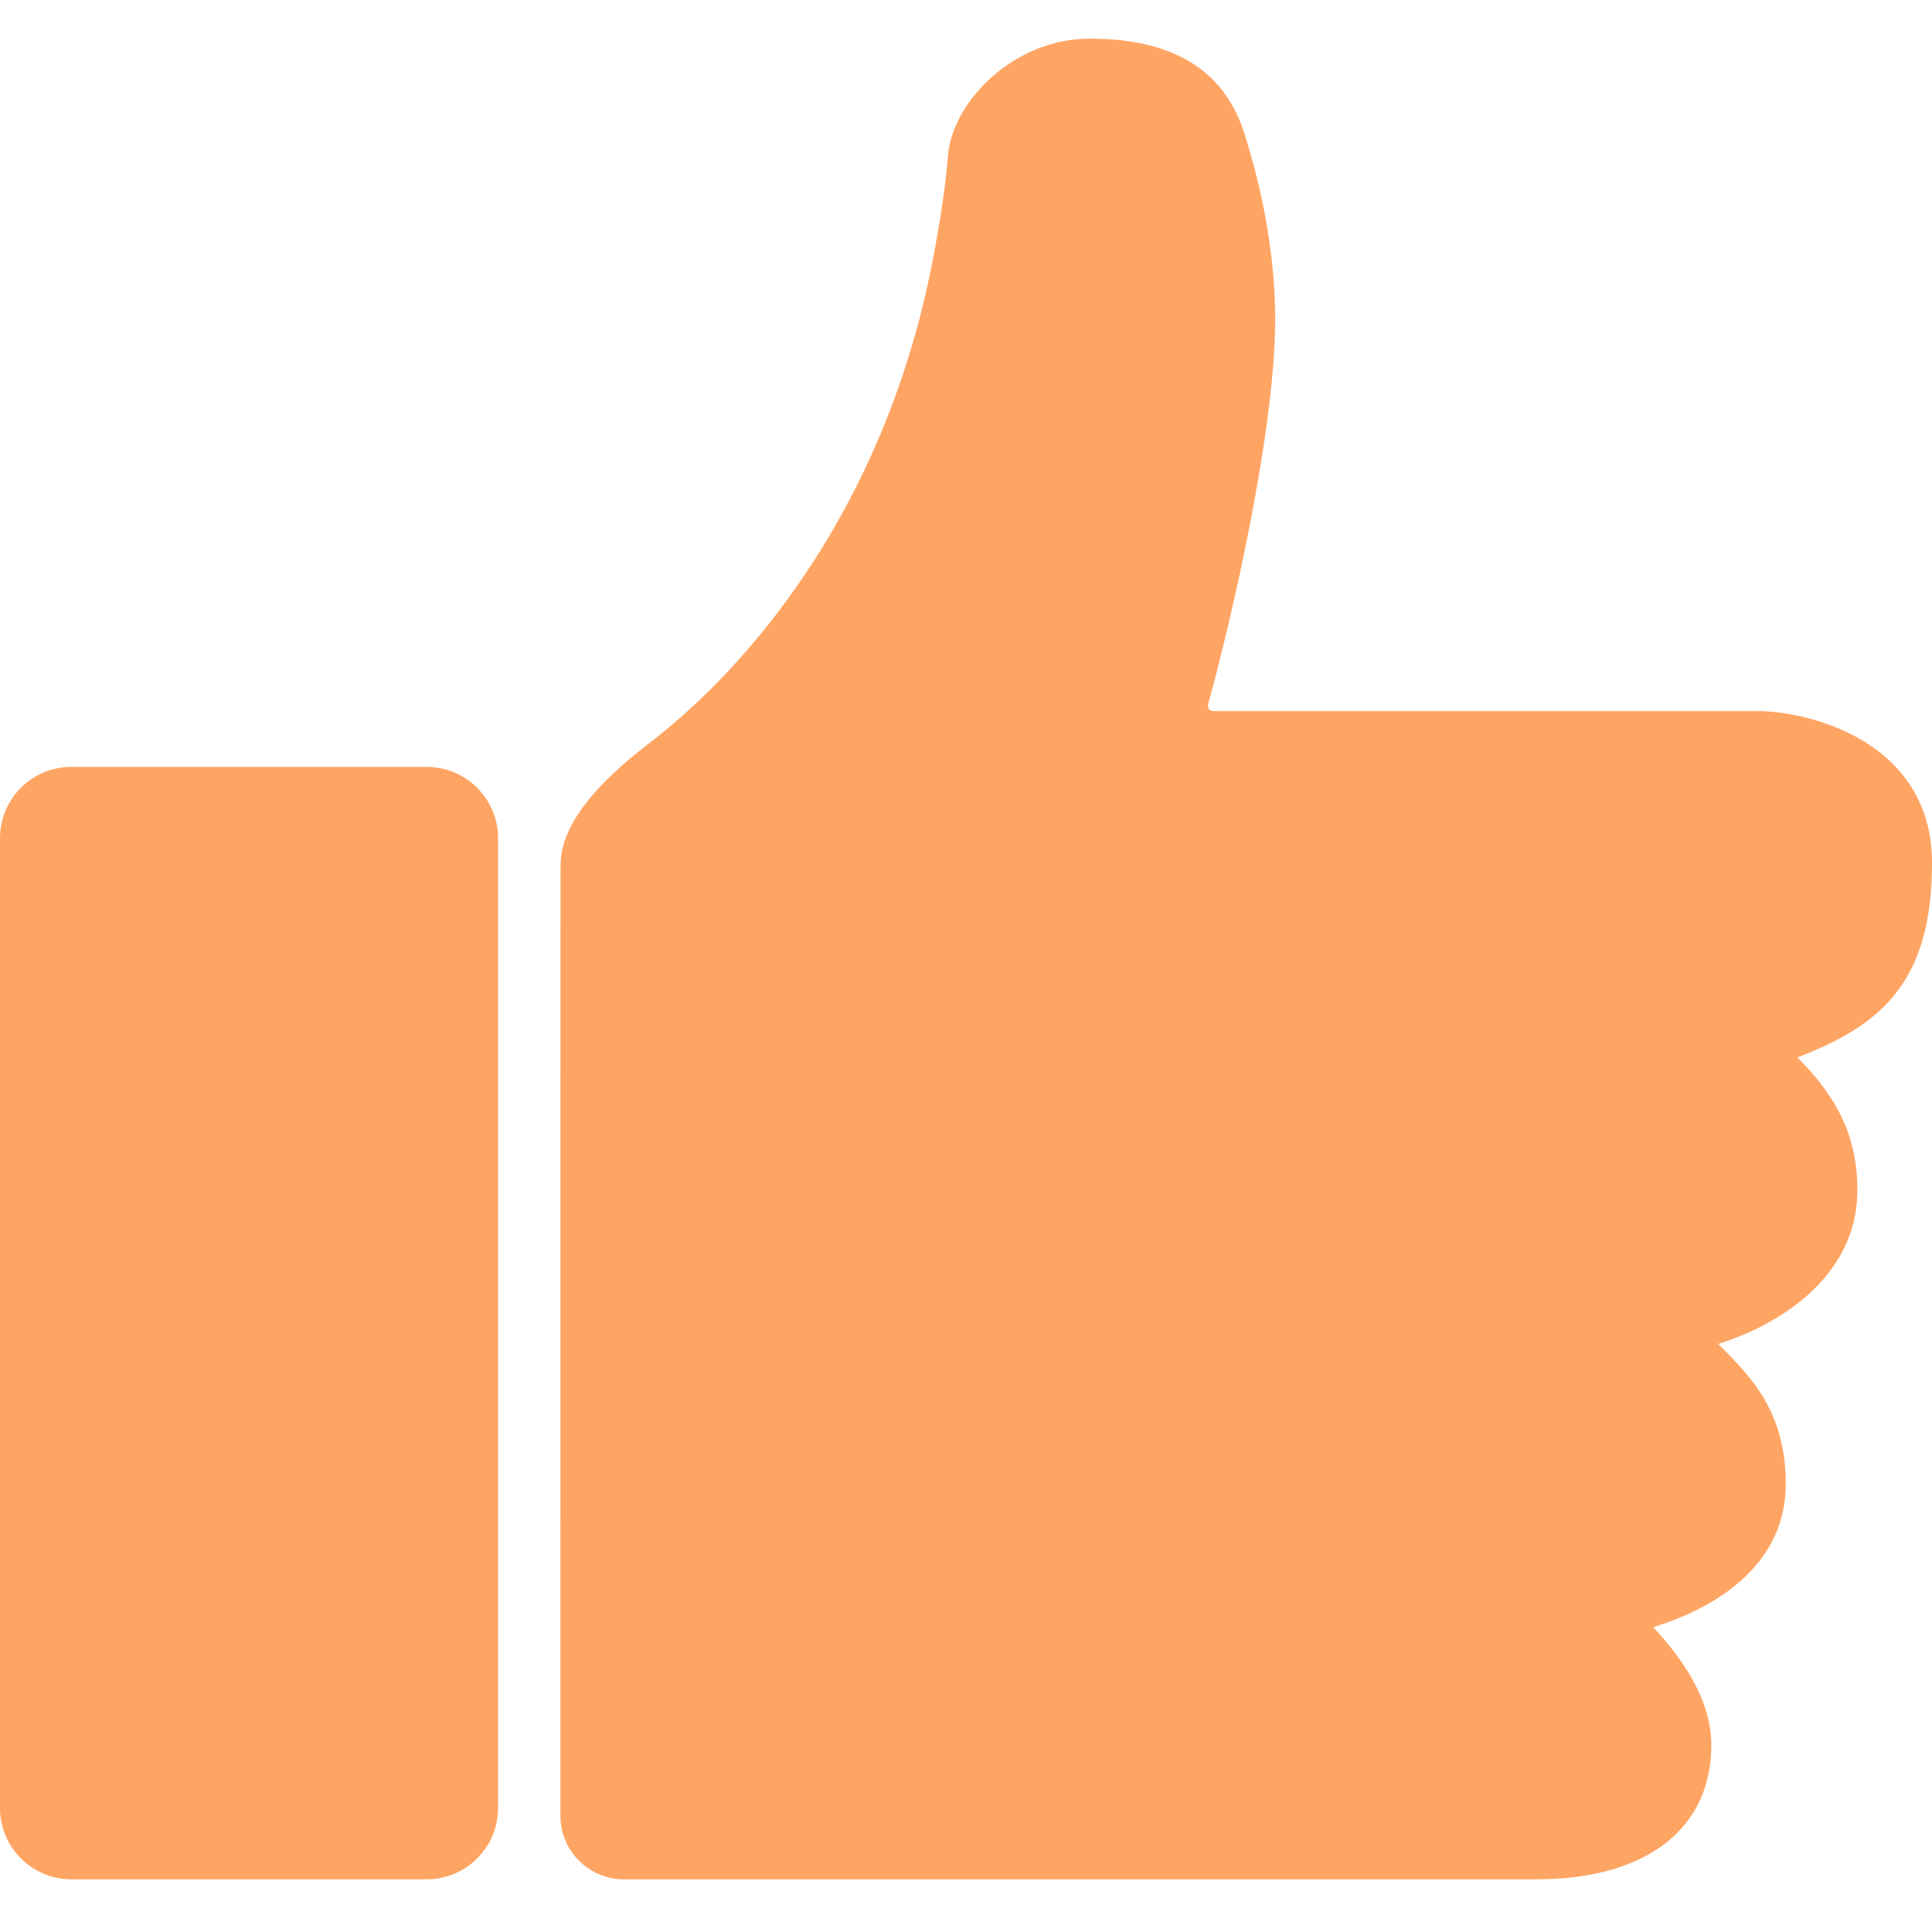 <svg width="100" height="100" viewBox="0 0 100 100" fill="none" xmlns="http://www.w3.org/2000/svg">
<path d="M79.589 97.273H32.285C30.491 97.273 29.02 95.813 29.008 94.018L29.013 44.88C29.008 44.339 29.108 43.801 29.313 43.294C29.764 42.167 30.769 40.646 33.587 38.48C36.567 36.188 38.981 33.485 40.904 30.824C44.635 25.653 47.093 19.677 48.289 13.413C48.636 11.592 48.936 9.715 49.065 8.069C49.284 5.257 52.486 2 56.394 2C60.934 2 63.411 3.797 64.394 6.867C65.381 9.948 65.933 13.062 65.999 16.044C66.13 21.923 63.672 32.329 62.531 36.454C62.502 36.564 62.541 36.649 62.578 36.698C62.617 36.747 62.687 36.808 62.802 36.808H91.017C93.435 36.808 100.001 38.263 100.001 44.673C100.001 50.886 97.317 53.088 93.035 54.731C94.613 56.335 96.217 58.395 96.134 61.814C96.035 65.817 92.555 68.427 88.934 69.561C90.525 71.169 92.431 72.961 92.431 76.816C92.431 80.784 89.178 83.11 85.568 84.222C87.089 85.841 88.605 88.022 88.579 90.378C88.522 95.191 84.489 97.273 79.589 97.273Z" fill="#FFA564"/>
<path d="M22.093 97.273H3.687C1.655 97.273 0 95.618 0 93.584V43.383C0 41.35 1.655 39.695 3.687 39.695H22.093C24.124 39.695 25.781 41.35 25.781 43.383V93.584C25.781 95.618 24.124 97.273 22.093 97.273Z" fill="#FFA564"/>
</svg>
